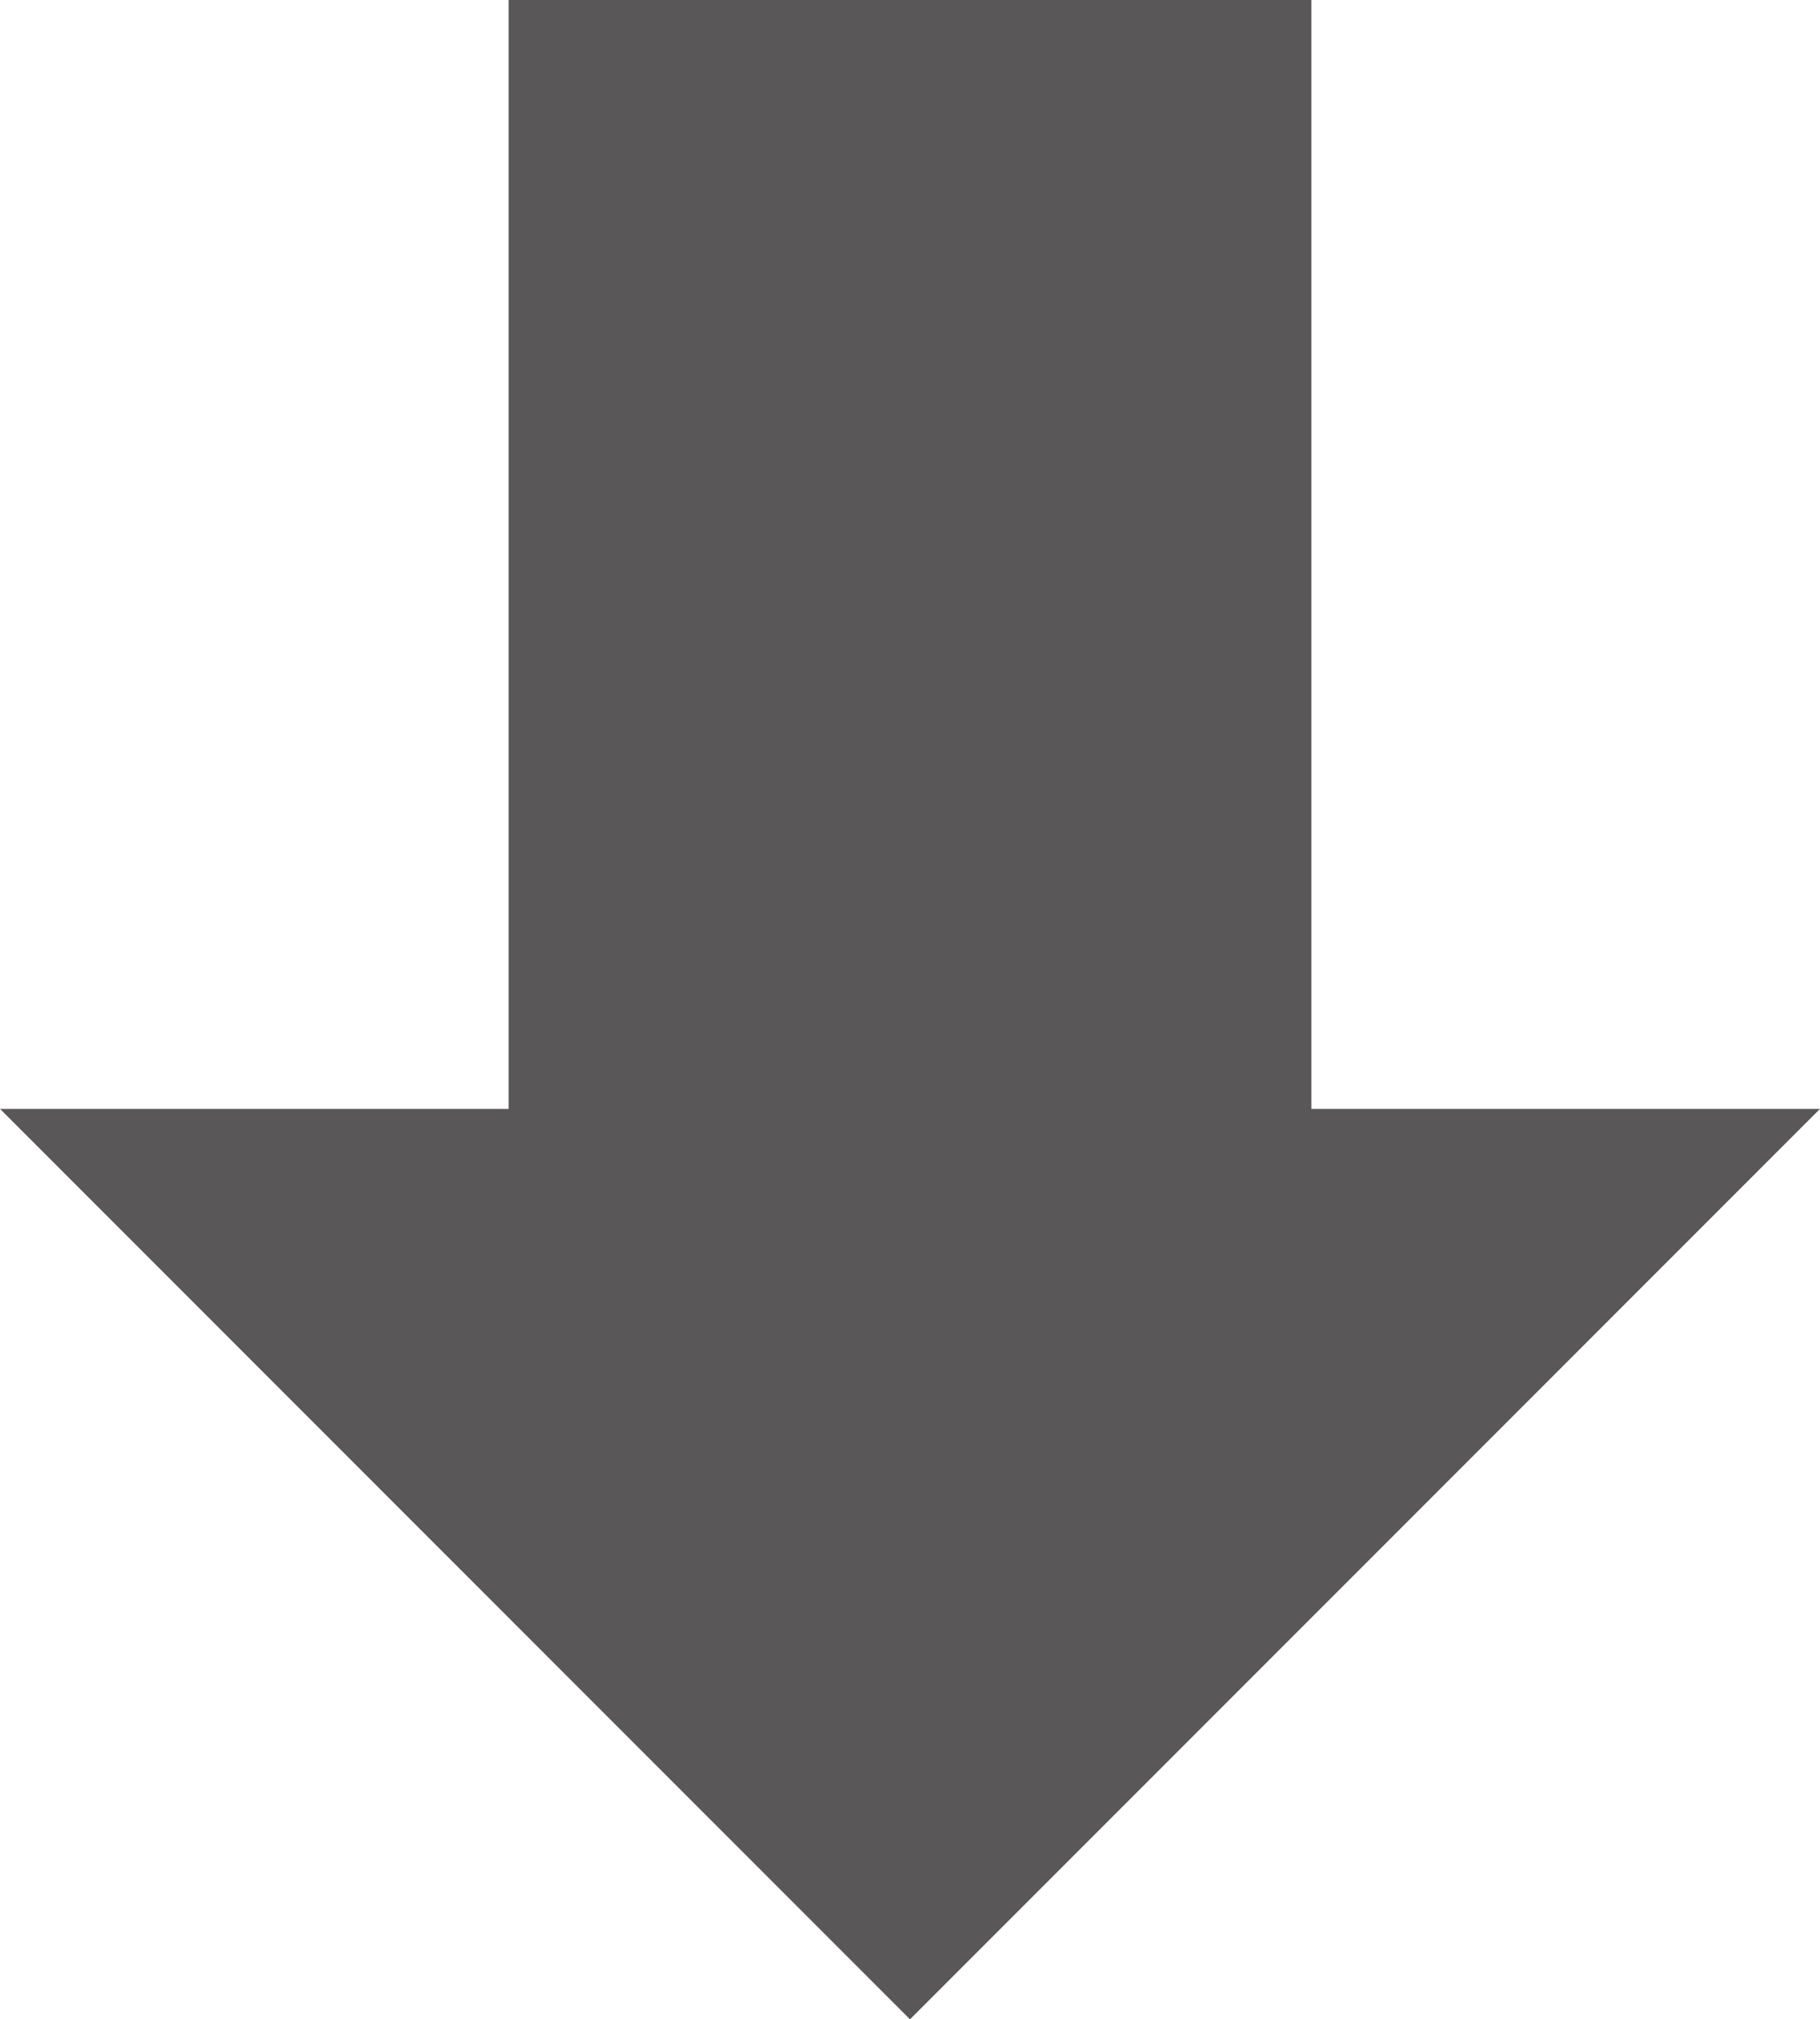 <svg id="_レイヤー_2" data-name="レイヤー 2" xmlns="http://www.w3.org/2000/svg" viewBox="0 0 73.5 81.51"><defs><style>.cls-1{fill:#595757}</style></defs><g id="_ガイド" data-name="ガイド"><path class="cls-1" d="M73.5 44.76L36.75 81.51 0 44.76"/><path class="cls-1" d="M20.54 0h32.42v50.33H20.54z"/></g></svg>